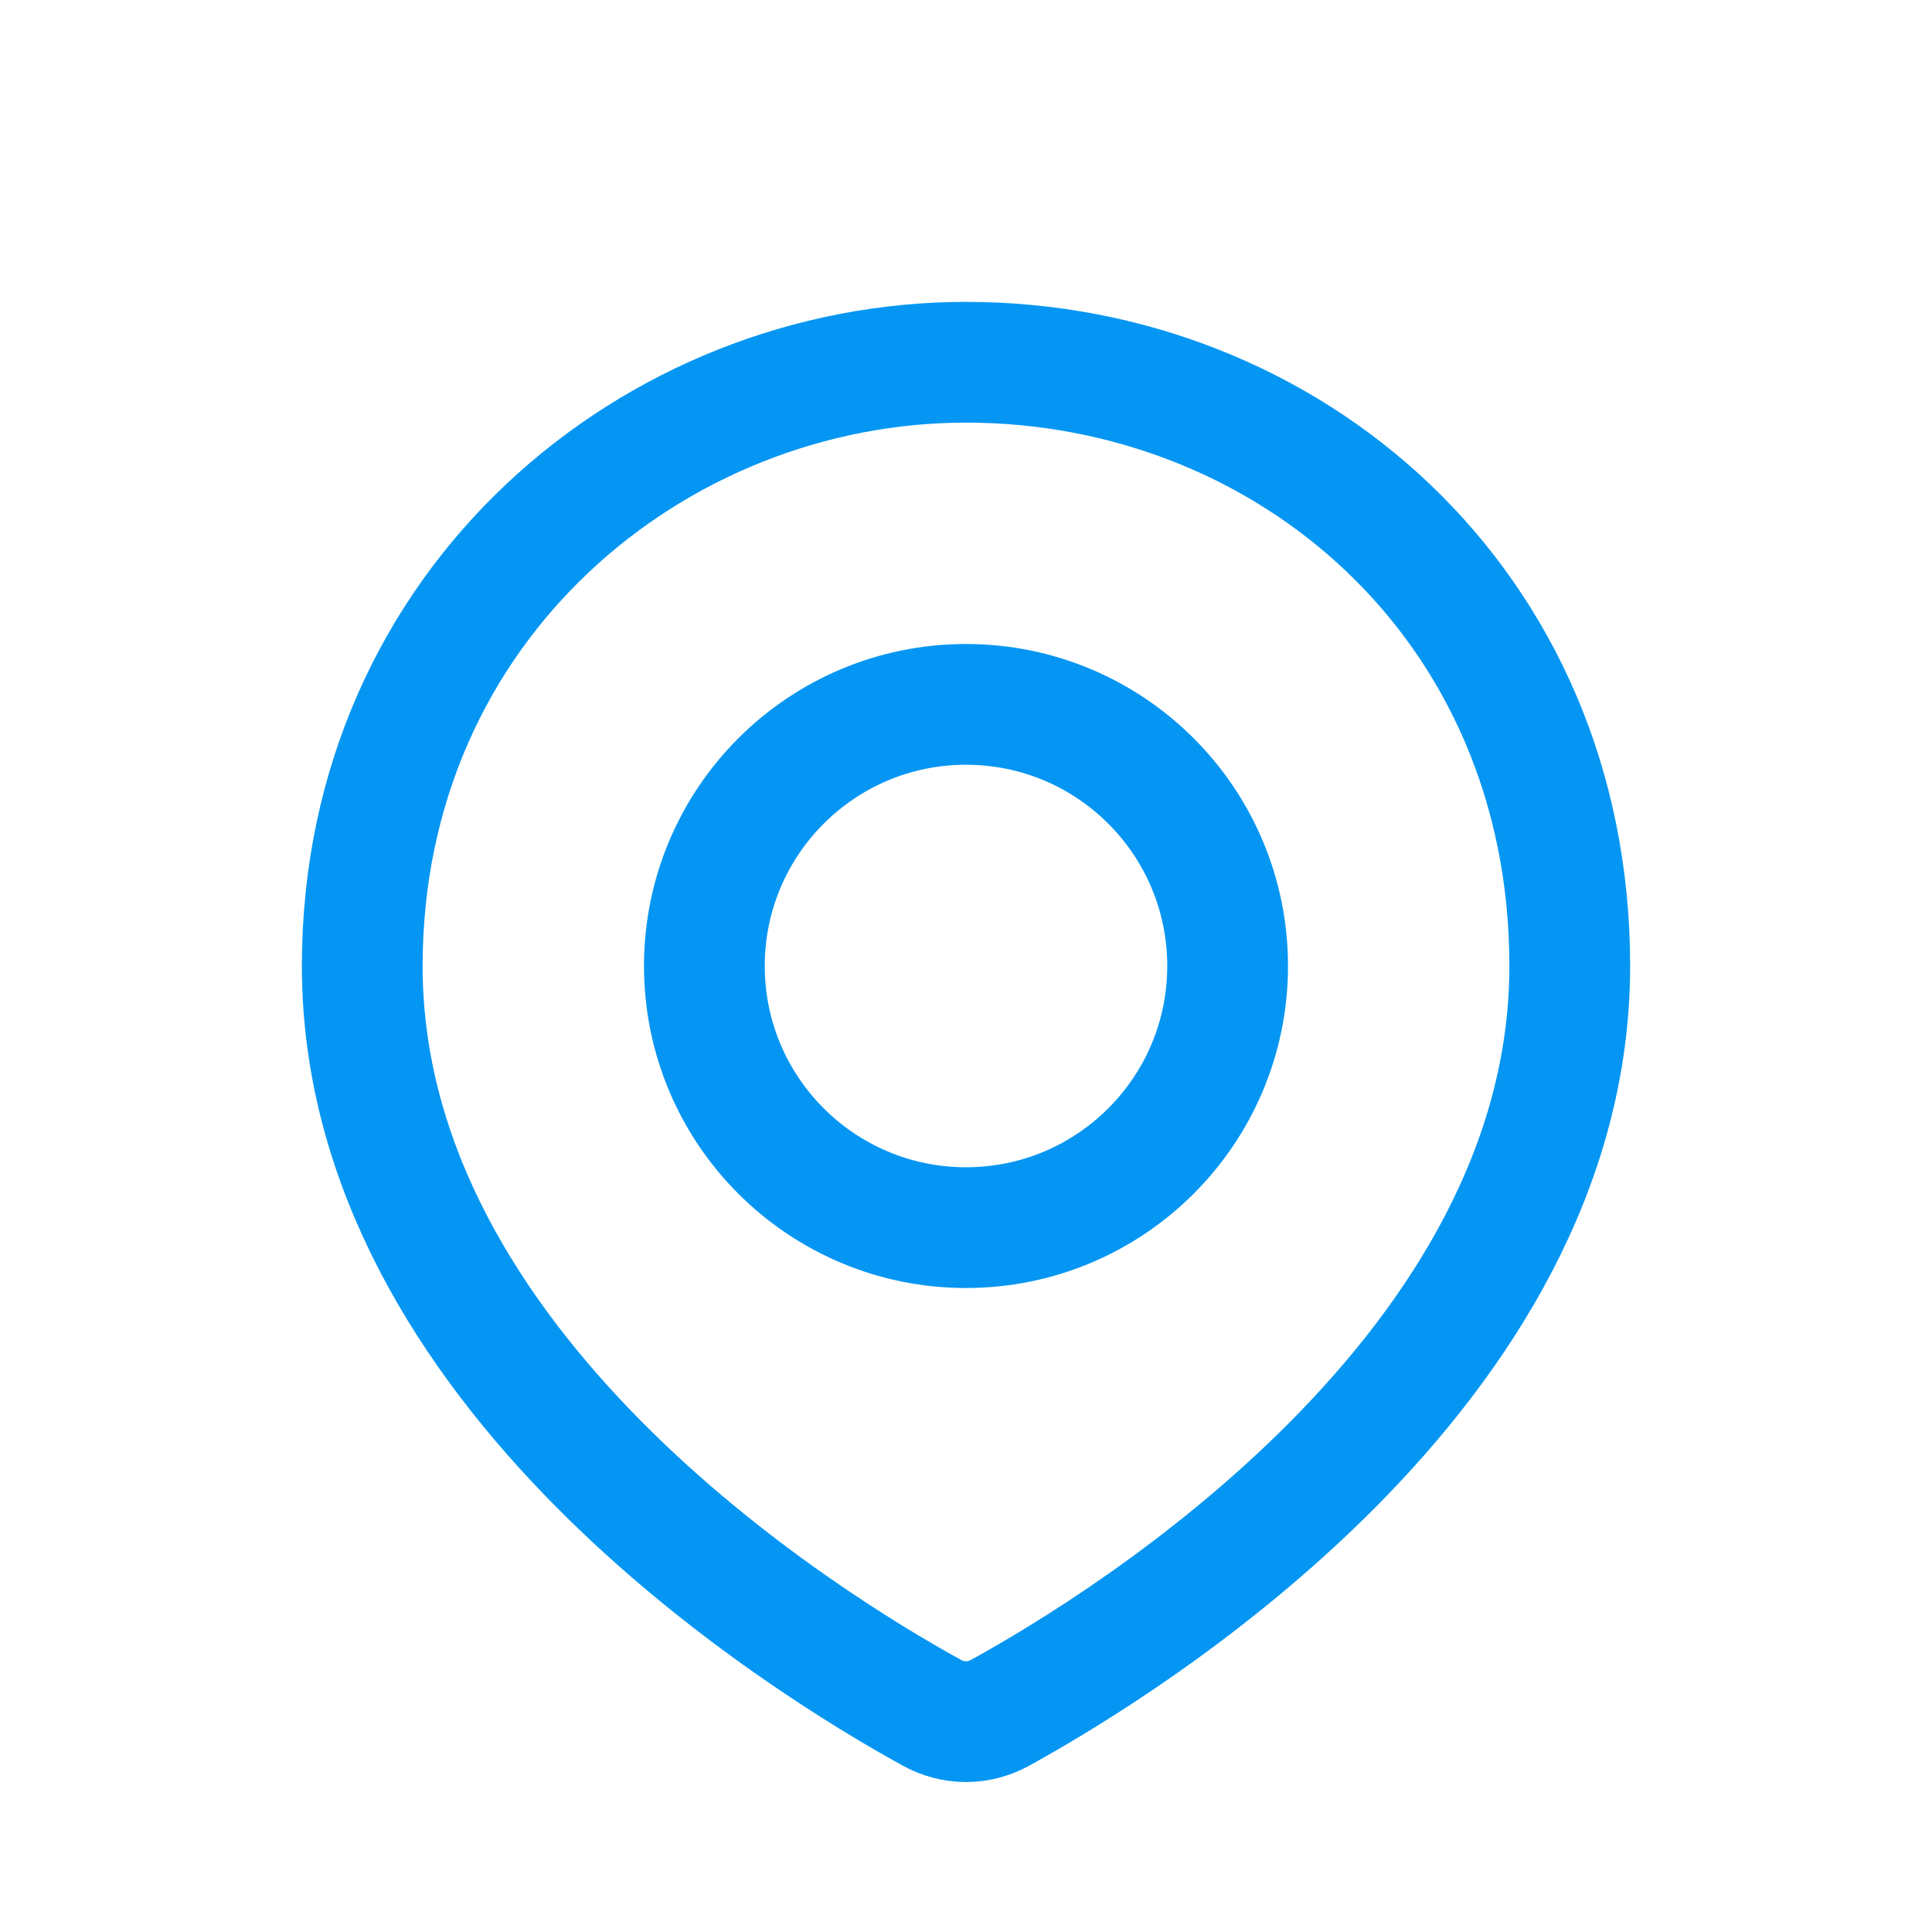 <svg width="24" height="24" viewBox="0 0 24 24" fill="none" xmlns="http://www.w3.org/2000/svg">
<g id="Pin Icon">
<path id="Ellipse 4" d="M19.5 12C19.5 17.018 14.012 20.403 12.425 21.276C12.157 21.424 11.843 21.424 11.575 21.276C9.988 20.403 4.5 17.018 4.5 12C4.5 7.5 8.134 4.5 12 4.5C16 4.5 19.5 7.5 19.5 12Z" stroke="#0596F3" stroke-width="1.5"/>
<circle id="Ellipse 5" cx="12" cy="12" r="3.25" stroke="#0596F3" stroke-width="1.5"/>
</g>
</svg>
